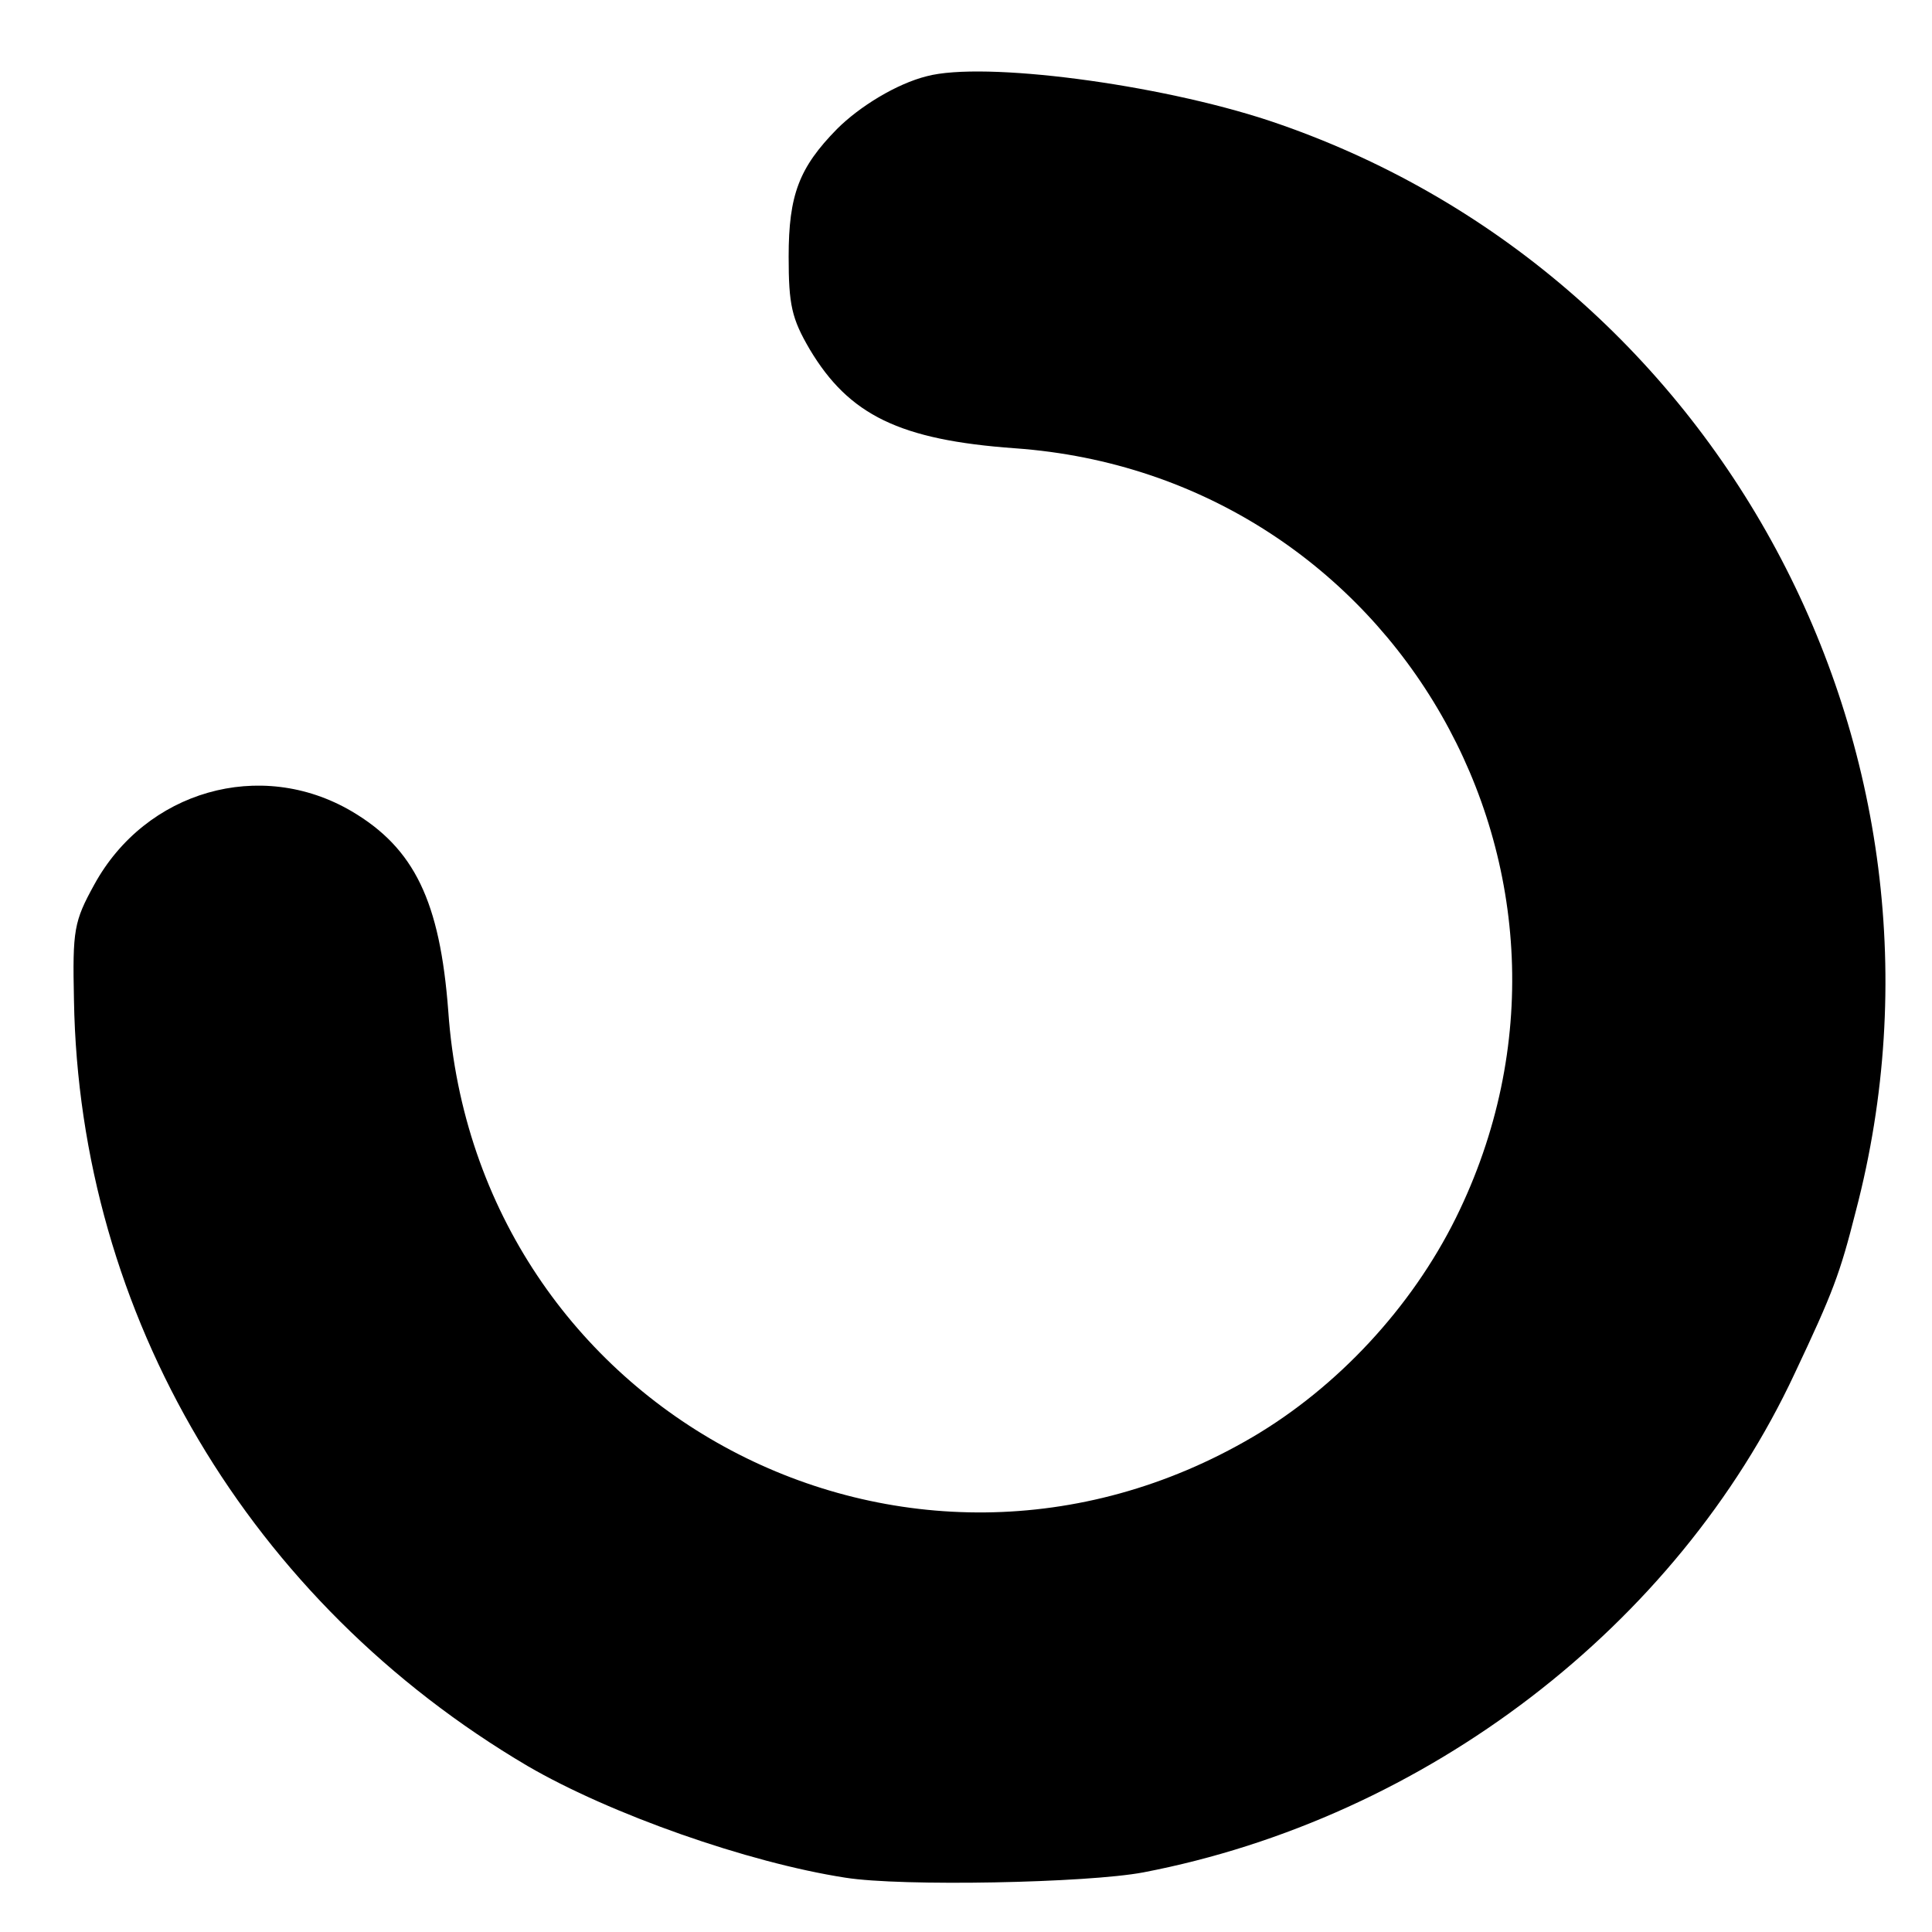 <?xml version="1.0" standalone="no"?>
<!DOCTYPE svg PUBLIC "-//W3C//DTD SVG 20010904//EN"
 "http://www.w3.org/TR/2001/REC-SVG-20010904/DTD/svg10.dtd">
<svg version="1.0" xmlns="http://www.w3.org/2000/svg"
 width="256pt" height="256pt" viewBox="0 0 256 256"
 preserveAspectRatio="xMidYMid meet">
<g transform="translate(0,256) scale(0.1,-0.1)"
fill="#000000" stroke="none">
<path d="M1228 2459 c-40 -10 -89 -40 -119 -70 -50 -51 -64 -87 -64 -169 0
-64 4 -82 28 -123 52 -87 119 -120 272 -131 504 -36 808 -567 584 -1020 -59
-119 -157 -224 -269 -290 -458 -269 -1029 33 -1066 564 -11 146 -45 216 -128
265 -121 71 -273 27 -341 -97 -27 -49 -29 -60 -27 -153 7 -418 233 -798 601
-1015 110 -64 292 -128 421 -148 75 -12 321 -7 395 7 375 72 707 327 863 661
51 108 60 132 81 215 160 610 -182 1246 -777 1445 -148 49 -379 79 -454 59z"/>
</g>
</svg>
